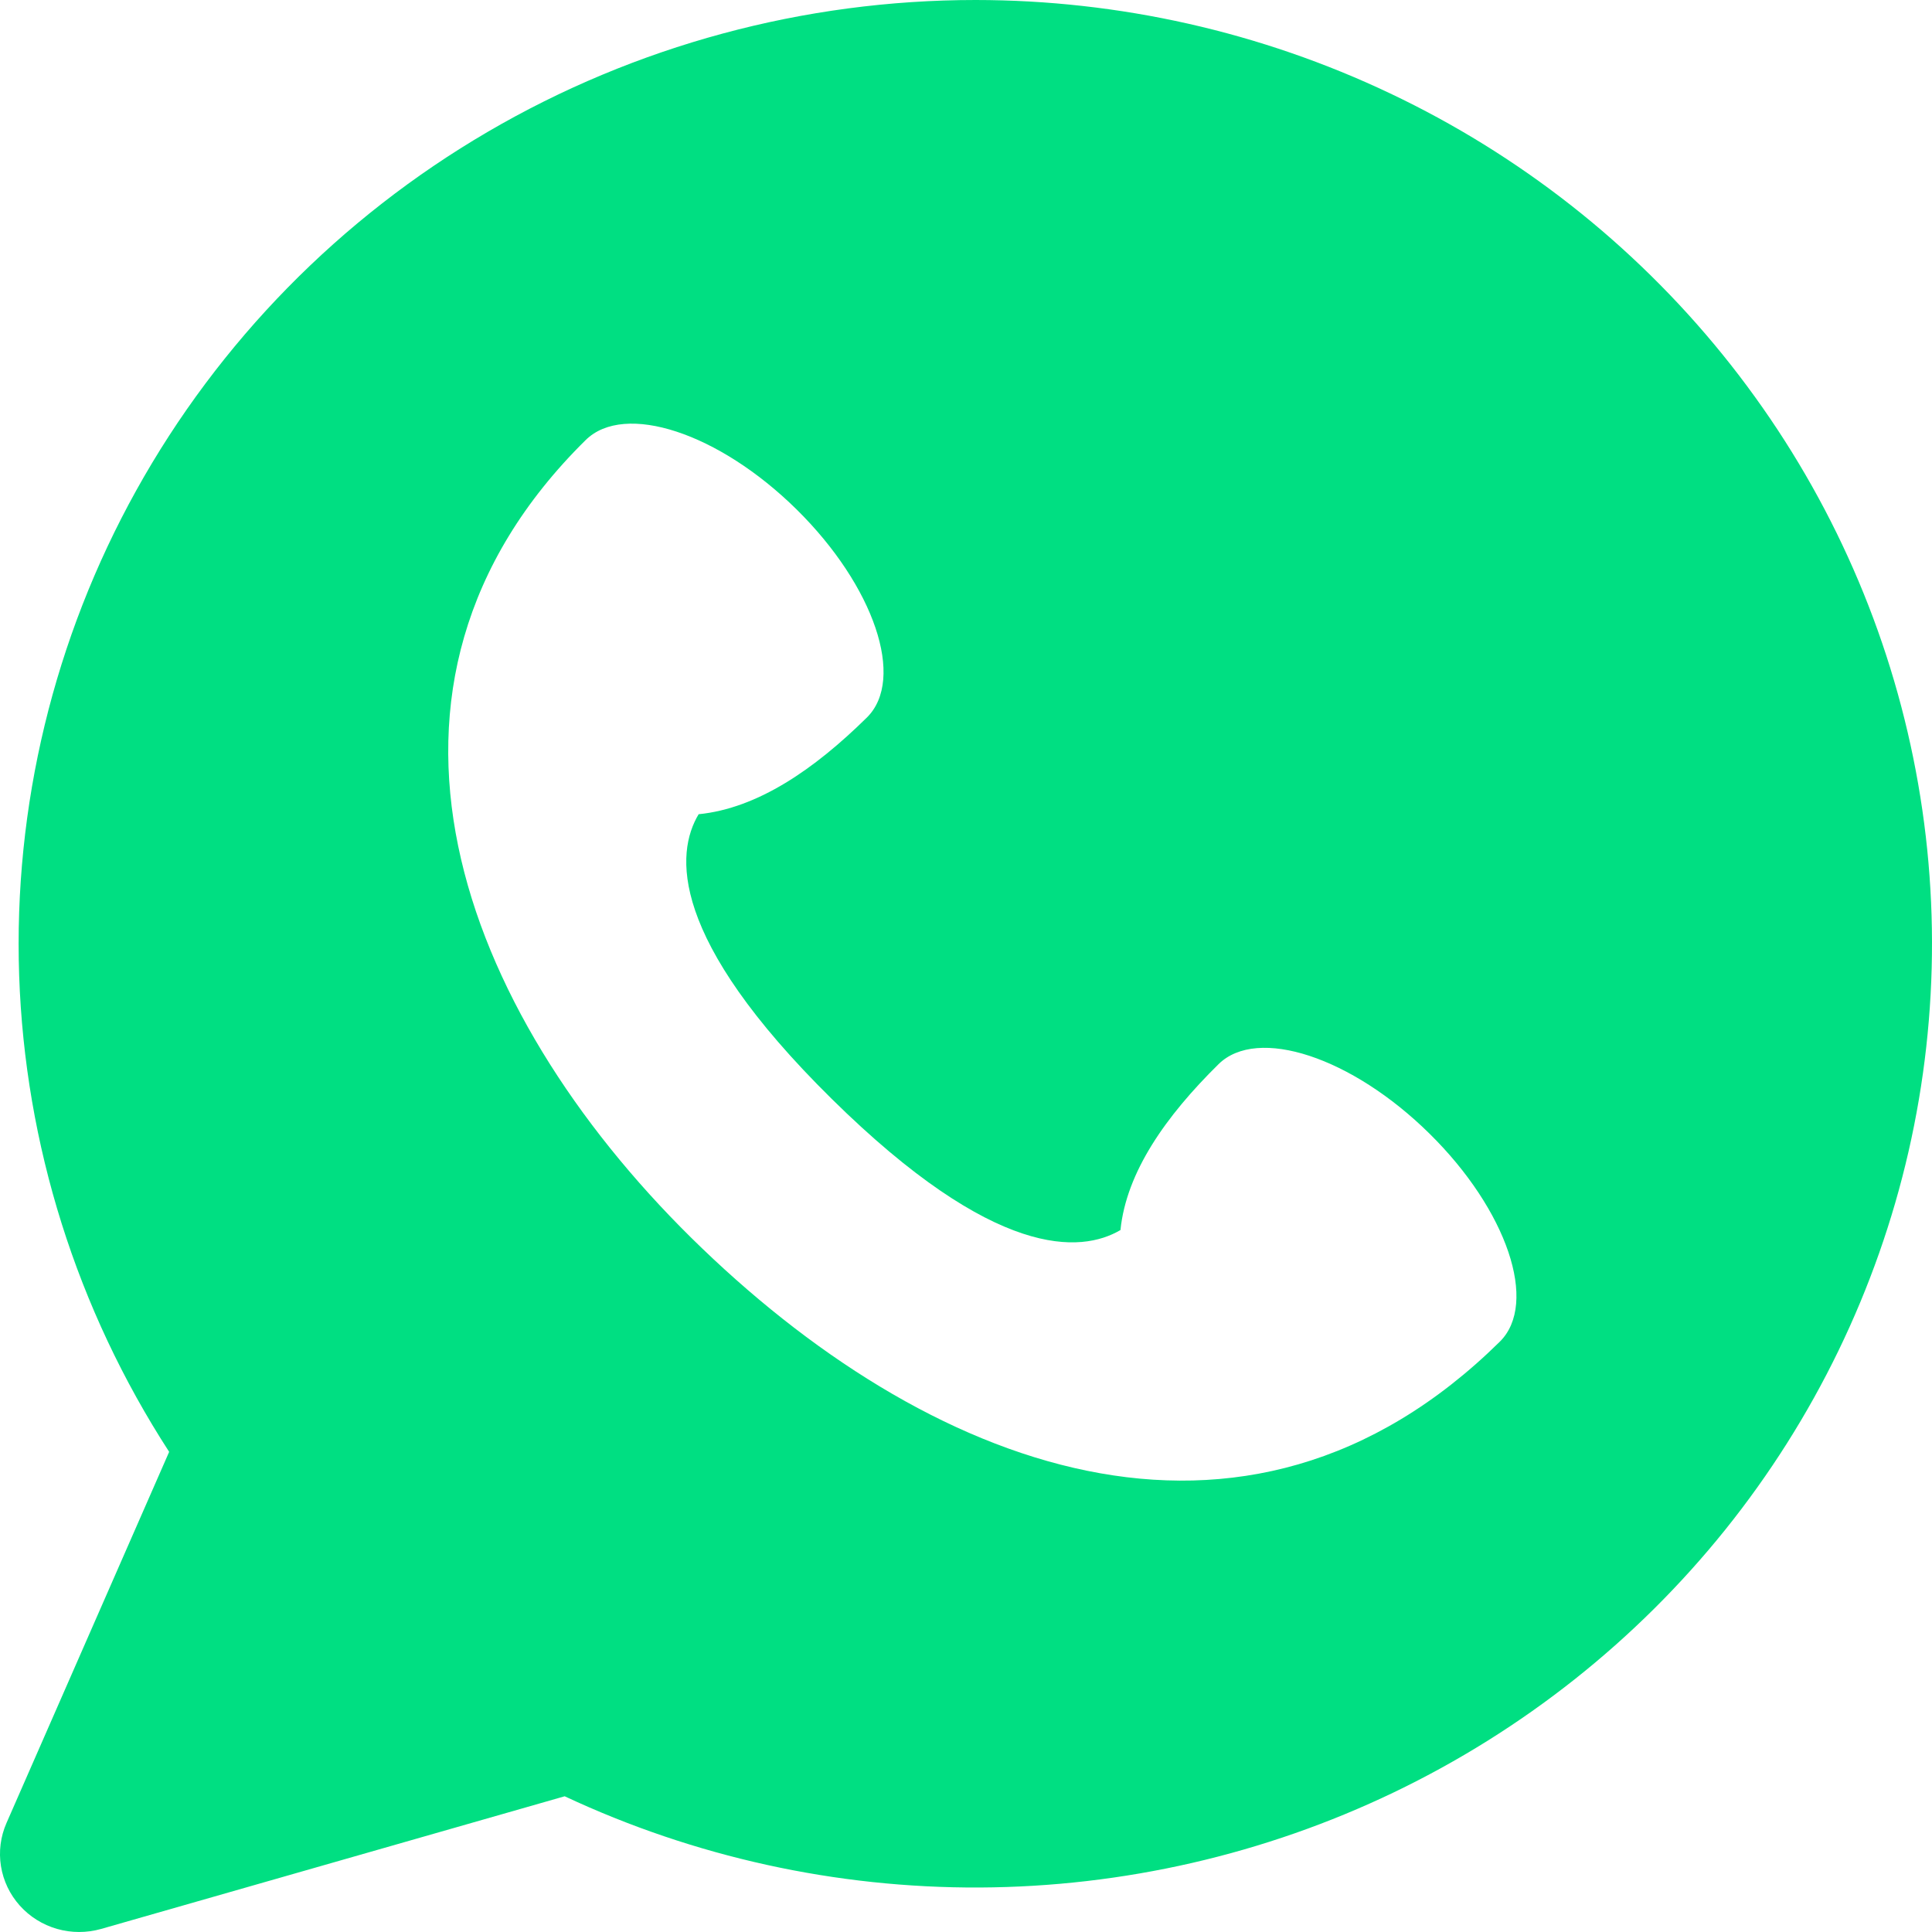 <?xml version="1.0" encoding="UTF-8"?> <svg xmlns="http://www.w3.org/2000/svg" width="36" height="36" viewBox="0 0 36 36" fill="none"><path fill-rule="evenodd" clip-rule="evenodd" d="M18.179 8.43952e-08C14.981 -0 11.842 0.848 9.091 2.455C6.339 4.062 4.077 6.37 2.54 9.136C1.004 11.902 0.25 15.025 0.357 18.177C0.465 21.329 1.43 24.395 3.152 27.053L0.121 33.969C0.01 34.222 -0.026 34.501 0.018 34.774C0.062 35.046 0.183 35.3 0.368 35.507C0.553 35.714 0.794 35.865 1.062 35.942C1.33 36.019 1.615 36.019 1.884 35.943L10.522 33.471C12.937 34.602 15.58 35.183 18.254 35.171C20.928 35.158 23.565 34.553 25.97 33.399C28.375 32.245 30.485 30.573 32.146 28.506C33.806 26.438 34.974 24.029 35.563 21.456C36.151 18.883 36.146 16.213 35.546 13.643C34.947 11.072 33.768 8.668 32.099 6.608C30.43 4.547 28.312 2.883 25.902 1.74C23.493 0.596 20.853 0.001 18.179 8.43952e-08ZM20.875 22.922C20.144 23.349 18.543 23.479 15.498 20.476C12.454 17.473 12.585 15.895 13.018 15.172C14.118 15.062 15.174 14.335 16.153 13.37C16.878 12.654 16.29 10.919 14.844 9.493C13.395 8.064 11.636 7.486 10.913 8.2C6.251 12.796 8.586 18.826 12.878 23.062C17.23 27.353 23.173 29.707 27.947 25C28.67 24.285 28.085 22.55 26.636 21.123C25.188 19.695 23.428 19.117 22.705 19.83C21.725 20.796 20.988 21.837 20.878 22.922" fill="#00DF82"></path></svg> 